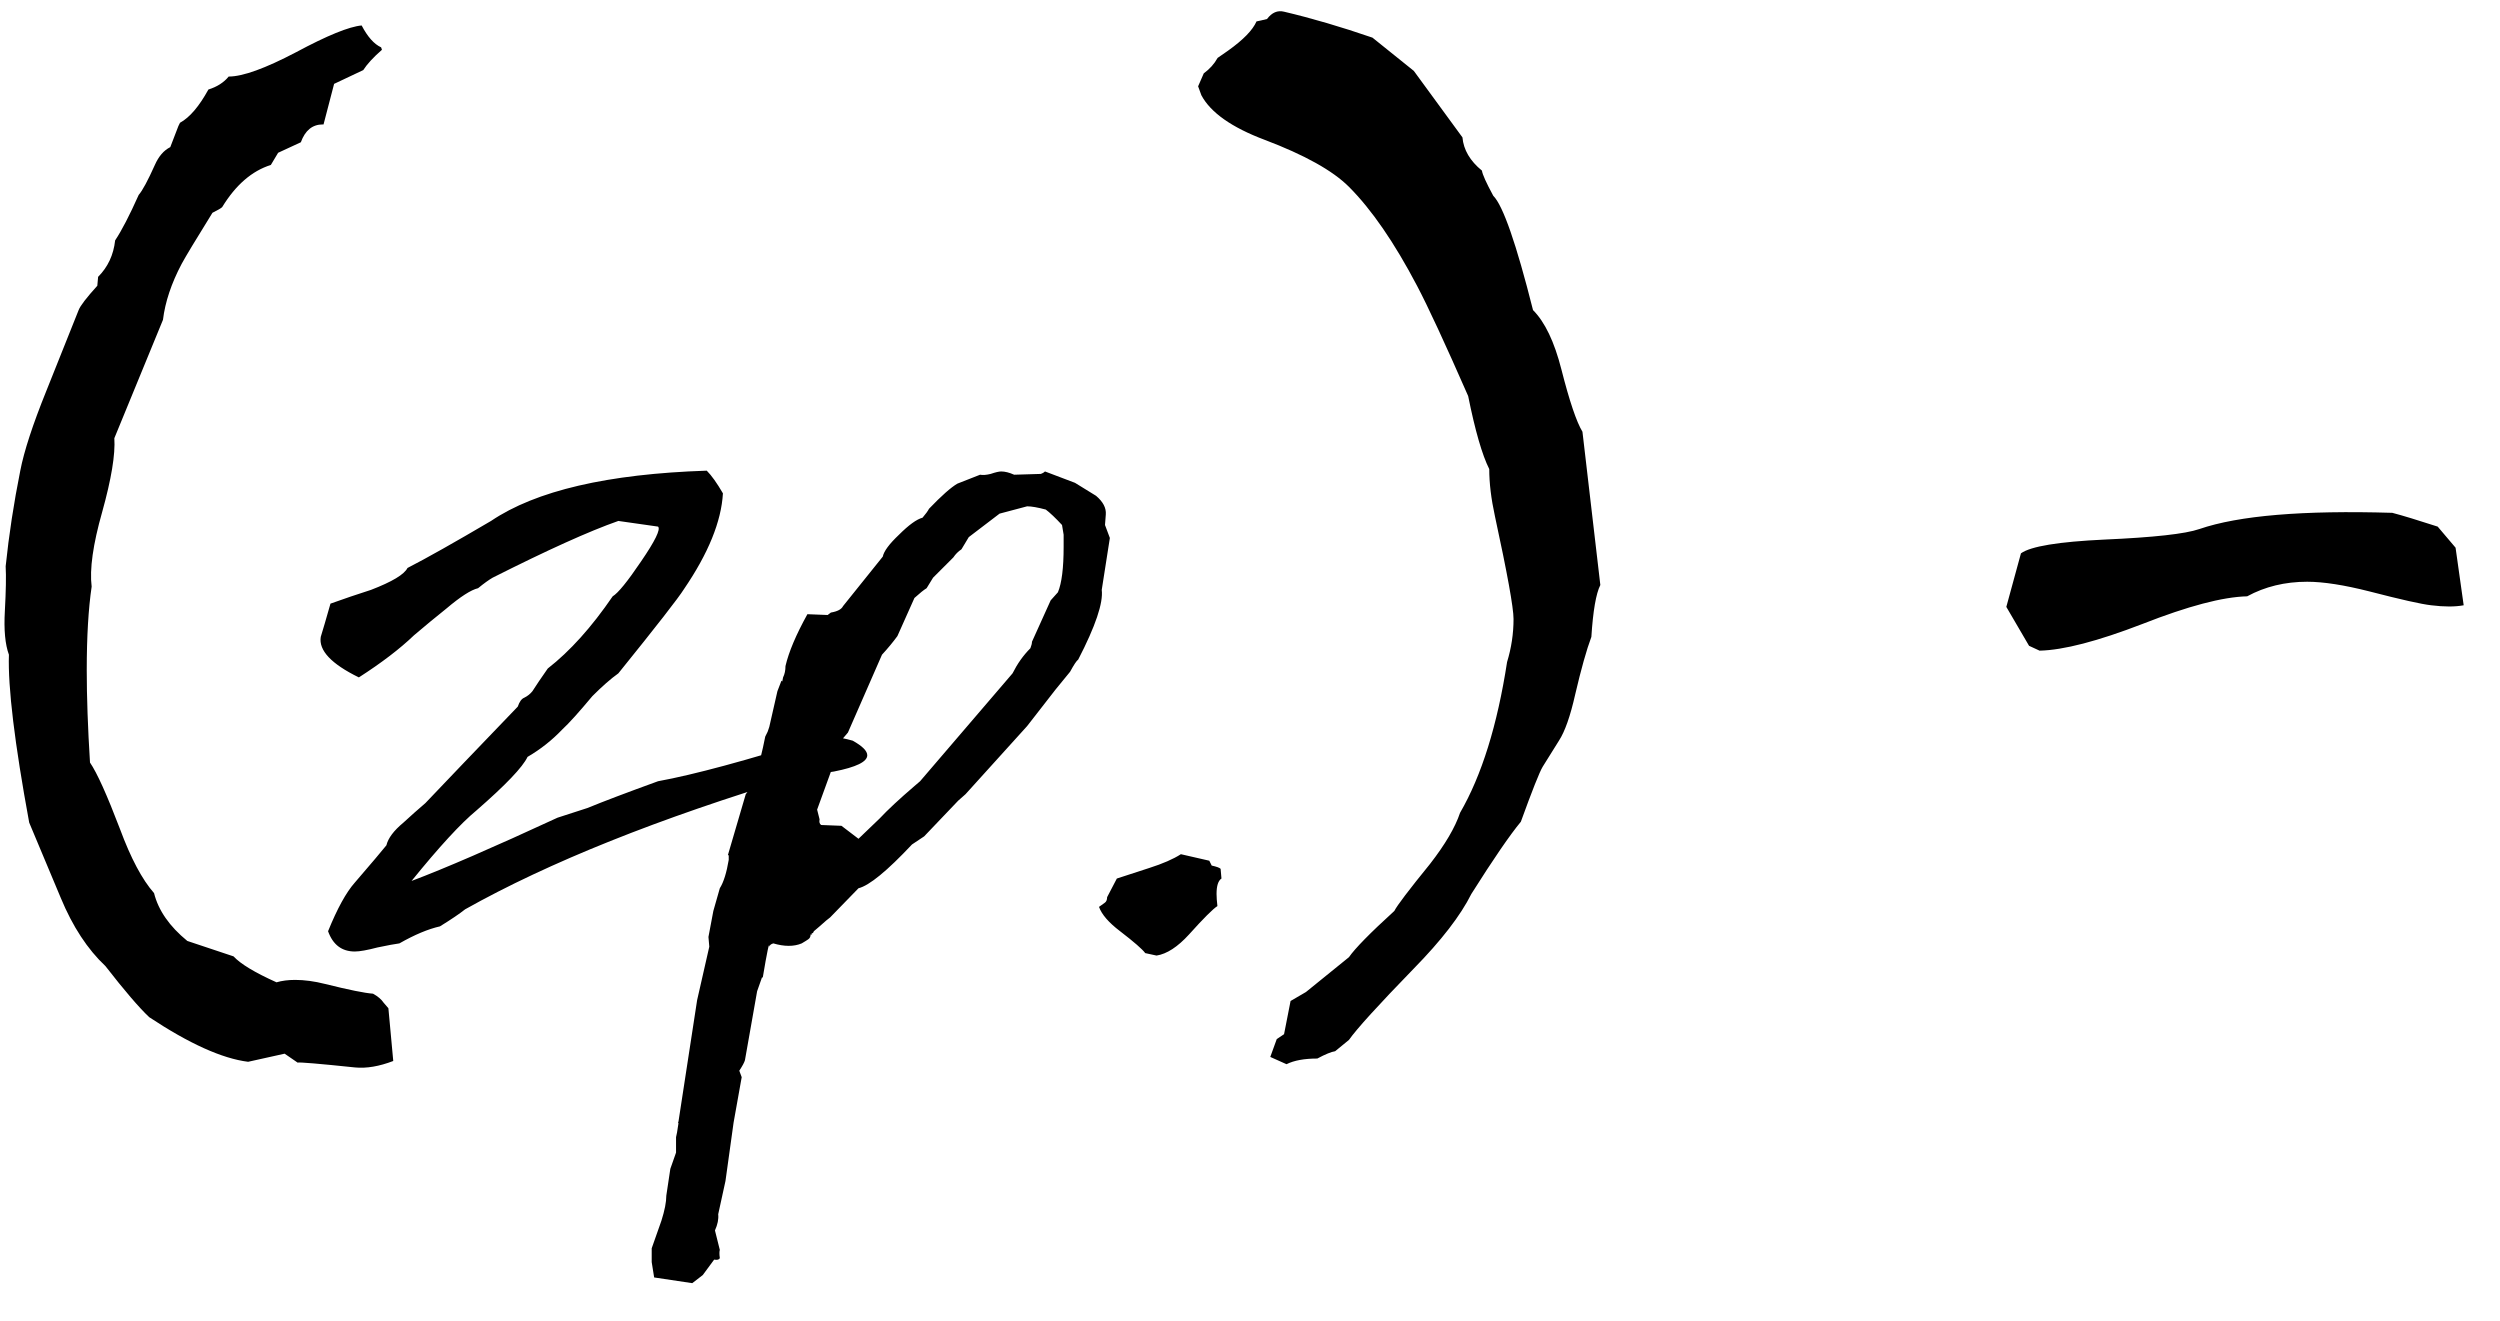 <?xml version="1.0" encoding="UTF-8"?> <svg xmlns="http://www.w3.org/2000/svg" width="53" height="28" viewBox="0 0 53 28" fill="none"><path d="M7.529 22.63C6.762 22.55 6.355 22.516 6.309 22.527L6.034 22.338L5.26 22.51C4.71 22.441 4.011 22.126 3.163 21.564C2.945 21.358 2.636 20.997 2.235 20.481C1.857 20.126 1.541 19.645 1.289 19.037L0.619 17.439C0.309 15.754 0.166 14.568 0.189 13.88C0.109 13.662 0.08 13.353 0.103 12.952C0.126 12.528 0.132 12.213 0.12 12.006C0.189 11.342 0.292 10.665 0.43 9.978C0.51 9.565 0.693 9.004 0.98 8.293L1.667 6.574C1.702 6.482 1.834 6.311 2.063 6.058L2.08 5.869C2.286 5.663 2.407 5.405 2.441 5.096C2.579 4.889 2.745 4.569 2.94 4.133C3.02 4.041 3.134 3.829 3.283 3.497C3.364 3.314 3.472 3.188 3.61 3.119C3.656 3.004 3.713 2.855 3.782 2.672L3.816 2.603C4.023 2.489 4.223 2.254 4.418 1.898C4.601 1.841 4.745 1.749 4.848 1.623C5.146 1.623 5.621 1.451 6.275 1.108C6.939 0.752 7.403 0.563 7.667 0.54C7.793 0.781 7.931 0.936 8.08 1.004L8.097 1.056C7.913 1.216 7.782 1.36 7.701 1.486L7.083 1.778L6.859 2.638H6.842C6.624 2.638 6.469 2.764 6.378 3.016L5.896 3.239L5.742 3.497C5.341 3.623 4.997 3.921 4.71 4.391C4.687 4.414 4.619 4.454 4.504 4.511C4.149 5.084 3.931 5.445 3.851 5.594C3.633 6.007 3.501 6.402 3.455 6.78L2.424 9.29C2.447 9.634 2.361 10.155 2.166 10.855C1.971 11.542 1.897 12.069 1.943 12.436C1.874 12.906 1.839 13.496 1.839 14.207C1.839 14.78 1.862 15.433 1.908 16.166C2.057 16.384 2.269 16.854 2.544 17.576C2.773 18.195 3.014 18.648 3.266 18.934C3.358 19.301 3.593 19.639 3.971 19.948L4.951 20.275C5.1 20.436 5.404 20.619 5.862 20.825C5.977 20.791 6.108 20.774 6.257 20.774C6.452 20.774 6.664 20.802 6.893 20.86C7.398 20.986 7.736 21.054 7.908 21.066C8.011 21.123 8.085 21.186 8.131 21.255L8.234 21.375L8.337 22.493C8.039 22.607 7.77 22.653 7.529 22.63ZM18.077 15.702C18.283 15.817 18.386 15.92 18.386 16.012C18.386 16.149 18.151 16.264 17.682 16.356C17.407 16.401 17.131 16.442 16.857 16.476C13.969 17.347 11.636 18.281 9.86 19.278C9.745 19.37 9.568 19.49 9.327 19.639C9.075 19.696 8.788 19.817 8.467 20C8.376 20.012 8.221 20.04 8.003 20.086C7.786 20.143 7.625 20.172 7.522 20.172C7.247 20.172 7.058 20.029 6.955 19.742C7.15 19.261 7.339 18.917 7.522 18.711C7.877 18.298 8.101 18.035 8.192 17.92C8.227 17.771 8.347 17.61 8.553 17.439C8.702 17.301 8.857 17.164 9.018 17.026C9.453 16.568 10.106 15.886 10.977 14.98C11.012 14.877 11.057 14.814 11.115 14.791C11.184 14.757 11.241 14.711 11.287 14.654C11.367 14.528 11.476 14.367 11.613 14.172C12.083 13.806 12.542 13.296 12.989 12.642C13.103 12.574 13.304 12.327 13.59 11.903C13.888 11.468 14.009 11.221 13.951 11.164L13.109 11.044C12.49 11.261 11.602 11.663 10.444 12.247C10.364 12.293 10.261 12.367 10.135 12.47C9.986 12.505 9.763 12.648 9.465 12.9C9.235 13.084 9.006 13.273 8.777 13.468C8.479 13.754 8.089 14.052 7.608 14.361C7.023 14.075 6.754 13.789 6.8 13.502C6.846 13.353 6.915 13.118 7.006 12.797C7.293 12.694 7.579 12.597 7.866 12.505C8.313 12.333 8.571 12.178 8.639 12.041C9.041 11.835 9.631 11.502 10.41 11.044C11.361 10.402 12.886 10.047 14.983 9.978C15.086 10.081 15.2 10.242 15.326 10.459C15.292 11.055 15.017 11.731 14.501 12.488C14.387 12.671 13.923 13.267 13.109 14.275C12.948 14.39 12.765 14.551 12.559 14.757C12.272 15.101 12.06 15.336 11.923 15.462C11.705 15.691 11.459 15.886 11.184 16.046C11.081 16.264 10.72 16.642 10.101 17.181C9.768 17.456 9.31 17.954 8.725 18.676C9.424 18.413 10.456 17.966 11.82 17.335C11.957 17.29 12.169 17.221 12.456 17.129C12.788 16.992 13.287 16.803 13.951 16.562C14.708 16.424 15.831 16.121 17.321 15.651C17.504 15.594 17.756 15.611 18.077 15.702ZM16.567 14.43L16.584 14.447L16.601 14.361C16.635 14.293 16.652 14.213 16.652 14.121C16.721 13.823 16.876 13.456 17.117 13.021L17.546 13.038L17.615 12.986C17.753 12.963 17.839 12.918 17.873 12.849L18.715 11.8C18.738 11.685 18.853 11.531 19.059 11.336C19.265 11.13 19.432 11.009 19.558 10.975C19.626 10.895 19.672 10.832 19.695 10.786C19.959 10.511 20.159 10.333 20.297 10.253L20.778 10.064C20.835 10.075 20.91 10.07 21.002 10.047C21.105 10.012 21.179 9.995 21.225 9.995C21.305 9.995 21.397 10.018 21.5 10.064L22.067 10.047C22.102 10.035 22.131 10.018 22.154 9.995L22.79 10.236L23.236 10.511C23.385 10.637 23.454 10.769 23.443 10.906L23.426 11.13L23.529 11.405L23.357 12.505C23.391 12.78 23.225 13.273 22.858 13.983C22.824 14.006 22.767 14.092 22.686 14.241L22.377 14.619L21.775 15.393L20.469 16.837L20.314 16.974L19.592 17.731L19.334 17.903C18.807 18.464 18.429 18.774 18.2 18.831L17.598 19.45C17.564 19.473 17.489 19.536 17.375 19.639L17.254 19.742L17.237 19.776L17.203 19.794L17.22 19.811H17.185C17.185 19.857 17.168 19.891 17.134 19.914L17.082 19.948C17.048 19.971 17.019 19.988 16.996 20C16.916 20.034 16.824 20.052 16.721 20.052C16.618 20.052 16.509 20.034 16.395 20C16.349 20.012 16.32 20.034 16.309 20.069C16.309 19.954 16.263 20.172 16.171 20.722H16.154L16.051 21.014L15.793 22.475C15.781 22.521 15.741 22.596 15.673 22.699L15.724 22.836L15.552 23.799L15.38 25.037L15.226 25.742C15.237 25.845 15.214 25.959 15.157 26.085L15.26 26.498C15.249 26.532 15.249 26.59 15.26 26.67C15.249 26.704 15.209 26.716 15.14 26.704L14.899 27.031L14.676 27.203L13.868 27.082L13.816 26.756V26.464L14.022 25.879C14.091 25.661 14.126 25.484 14.126 25.346L14.211 24.779L14.332 24.435V24.108C14.343 24.074 14.36 23.977 14.383 23.816C14.372 23.793 14.372 23.782 14.383 23.782L14.779 21.203L15.037 20.069L15.019 19.863L15.123 19.312L15.26 18.831C15.34 18.705 15.403 18.504 15.449 18.229V18.143C15.449 18.132 15.443 18.126 15.432 18.126L15.81 16.837C15.959 16.665 16.097 16.258 16.223 15.616L16.274 15.513L16.309 15.41L16.481 14.654L16.567 14.43ZM22.428 12.556C22.509 12.362 22.549 12.041 22.549 11.594V11.336L22.515 11.13C22.377 10.981 22.262 10.872 22.171 10.803C21.999 10.757 21.867 10.734 21.775 10.734L21.191 10.889L20.538 11.387L20.383 11.645C20.314 11.691 20.257 11.748 20.211 11.817L19.781 12.247L19.644 12.47C19.586 12.505 19.5 12.574 19.386 12.677L19.025 13.485C18.933 13.611 18.824 13.743 18.698 13.88L17.976 15.53L17.873 15.651L17.323 17.164L17.375 17.37C17.363 17.427 17.375 17.467 17.409 17.49L17.839 17.507L18.2 17.782L18.647 17.353C18.819 17.169 19.065 16.94 19.386 16.665L19.506 16.562L21.466 14.275C21.569 14.069 21.695 13.892 21.844 13.743C21.867 13.685 21.878 13.639 21.878 13.605L22.274 12.728L22.428 12.556ZM24.519 20.258L24.279 20.206C24.221 20.126 24.044 19.971 23.746 19.742C23.505 19.559 23.356 19.387 23.299 19.226L23.419 19.14C23.453 19.118 23.471 19.077 23.471 19.02L23.677 18.625L24.365 18.401C24.651 18.31 24.875 18.212 25.035 18.109L25.637 18.247L25.688 18.35C25.791 18.373 25.854 18.395 25.877 18.419L25.895 18.625C25.826 18.671 25.791 18.779 25.791 18.951C25.791 19.02 25.797 19.106 25.809 19.209C25.717 19.267 25.516 19.467 25.207 19.811C24.966 20.075 24.737 20.224 24.519 20.258ZM26.93 22.407L27.067 22.029L27.222 21.925L27.36 21.221L27.686 21.031L28.598 20.292C28.724 20.109 29.044 19.782 29.56 19.312C29.617 19.198 29.87 18.865 30.317 18.315C30.637 17.903 30.849 17.542 30.953 17.232C31.411 16.442 31.743 15.376 31.95 14.035C32.041 13.737 32.087 13.433 32.087 13.124C32.087 12.883 31.955 12.155 31.692 10.941C31.612 10.574 31.572 10.242 31.572 9.944C31.422 9.646 31.273 9.13 31.125 8.396C30.632 7.273 30.271 6.494 30.041 6.058C29.56 5.142 29.079 4.443 28.598 3.961C28.254 3.617 27.658 3.285 26.81 2.964C26.111 2.701 25.664 2.385 25.469 2.019L25.4 1.83L25.52 1.555C25.646 1.463 25.744 1.354 25.813 1.228L26.036 1.073C26.357 0.844 26.558 0.638 26.638 0.454C26.695 0.443 26.77 0.426 26.861 0.403C26.964 0.265 27.085 0.214 27.222 0.248C27.807 0.386 28.431 0.569 29.096 0.798L29.973 1.503L31.004 2.913C31.027 3.176 31.165 3.411 31.417 3.617C31.428 3.698 31.508 3.875 31.657 4.15C31.864 4.357 32.145 5.165 32.5 6.574C32.752 6.826 32.952 7.245 33.101 7.829C33.273 8.505 33.422 8.946 33.548 9.153L33.927 12.402C33.835 12.585 33.772 12.952 33.737 13.502C33.634 13.777 33.52 14.184 33.394 14.723C33.291 15.181 33.176 15.508 33.05 15.702L32.706 16.253C32.637 16.367 32.483 16.757 32.242 17.421C32.013 17.697 31.663 18.206 31.193 18.951C30.964 19.41 30.557 19.937 29.973 20.533C29.216 21.312 28.758 21.817 28.598 22.046L28.305 22.286C28.225 22.298 28.099 22.349 27.927 22.441C27.652 22.441 27.434 22.481 27.274 22.561L26.93 22.407ZM51.542 12.832C51.336 12.809 50.9 12.711 50.236 12.539C49.697 12.402 49.256 12.333 48.912 12.333C48.442 12.333 48.018 12.436 47.64 12.642C47.124 12.654 46.385 12.849 45.422 13.227C44.471 13.594 43.743 13.783 43.239 13.794L43.016 13.691L42.534 12.866L42.844 11.731C43.05 11.582 43.64 11.485 44.614 11.439C45.657 11.393 46.328 11.319 46.626 11.216C47.462 10.929 48.826 10.815 50.717 10.872C50.935 10.929 51.255 11.027 51.679 11.164L52.058 11.611L52.23 12.832C52.046 12.866 51.817 12.866 51.542 12.832Z" fill="black"></path></svg> 